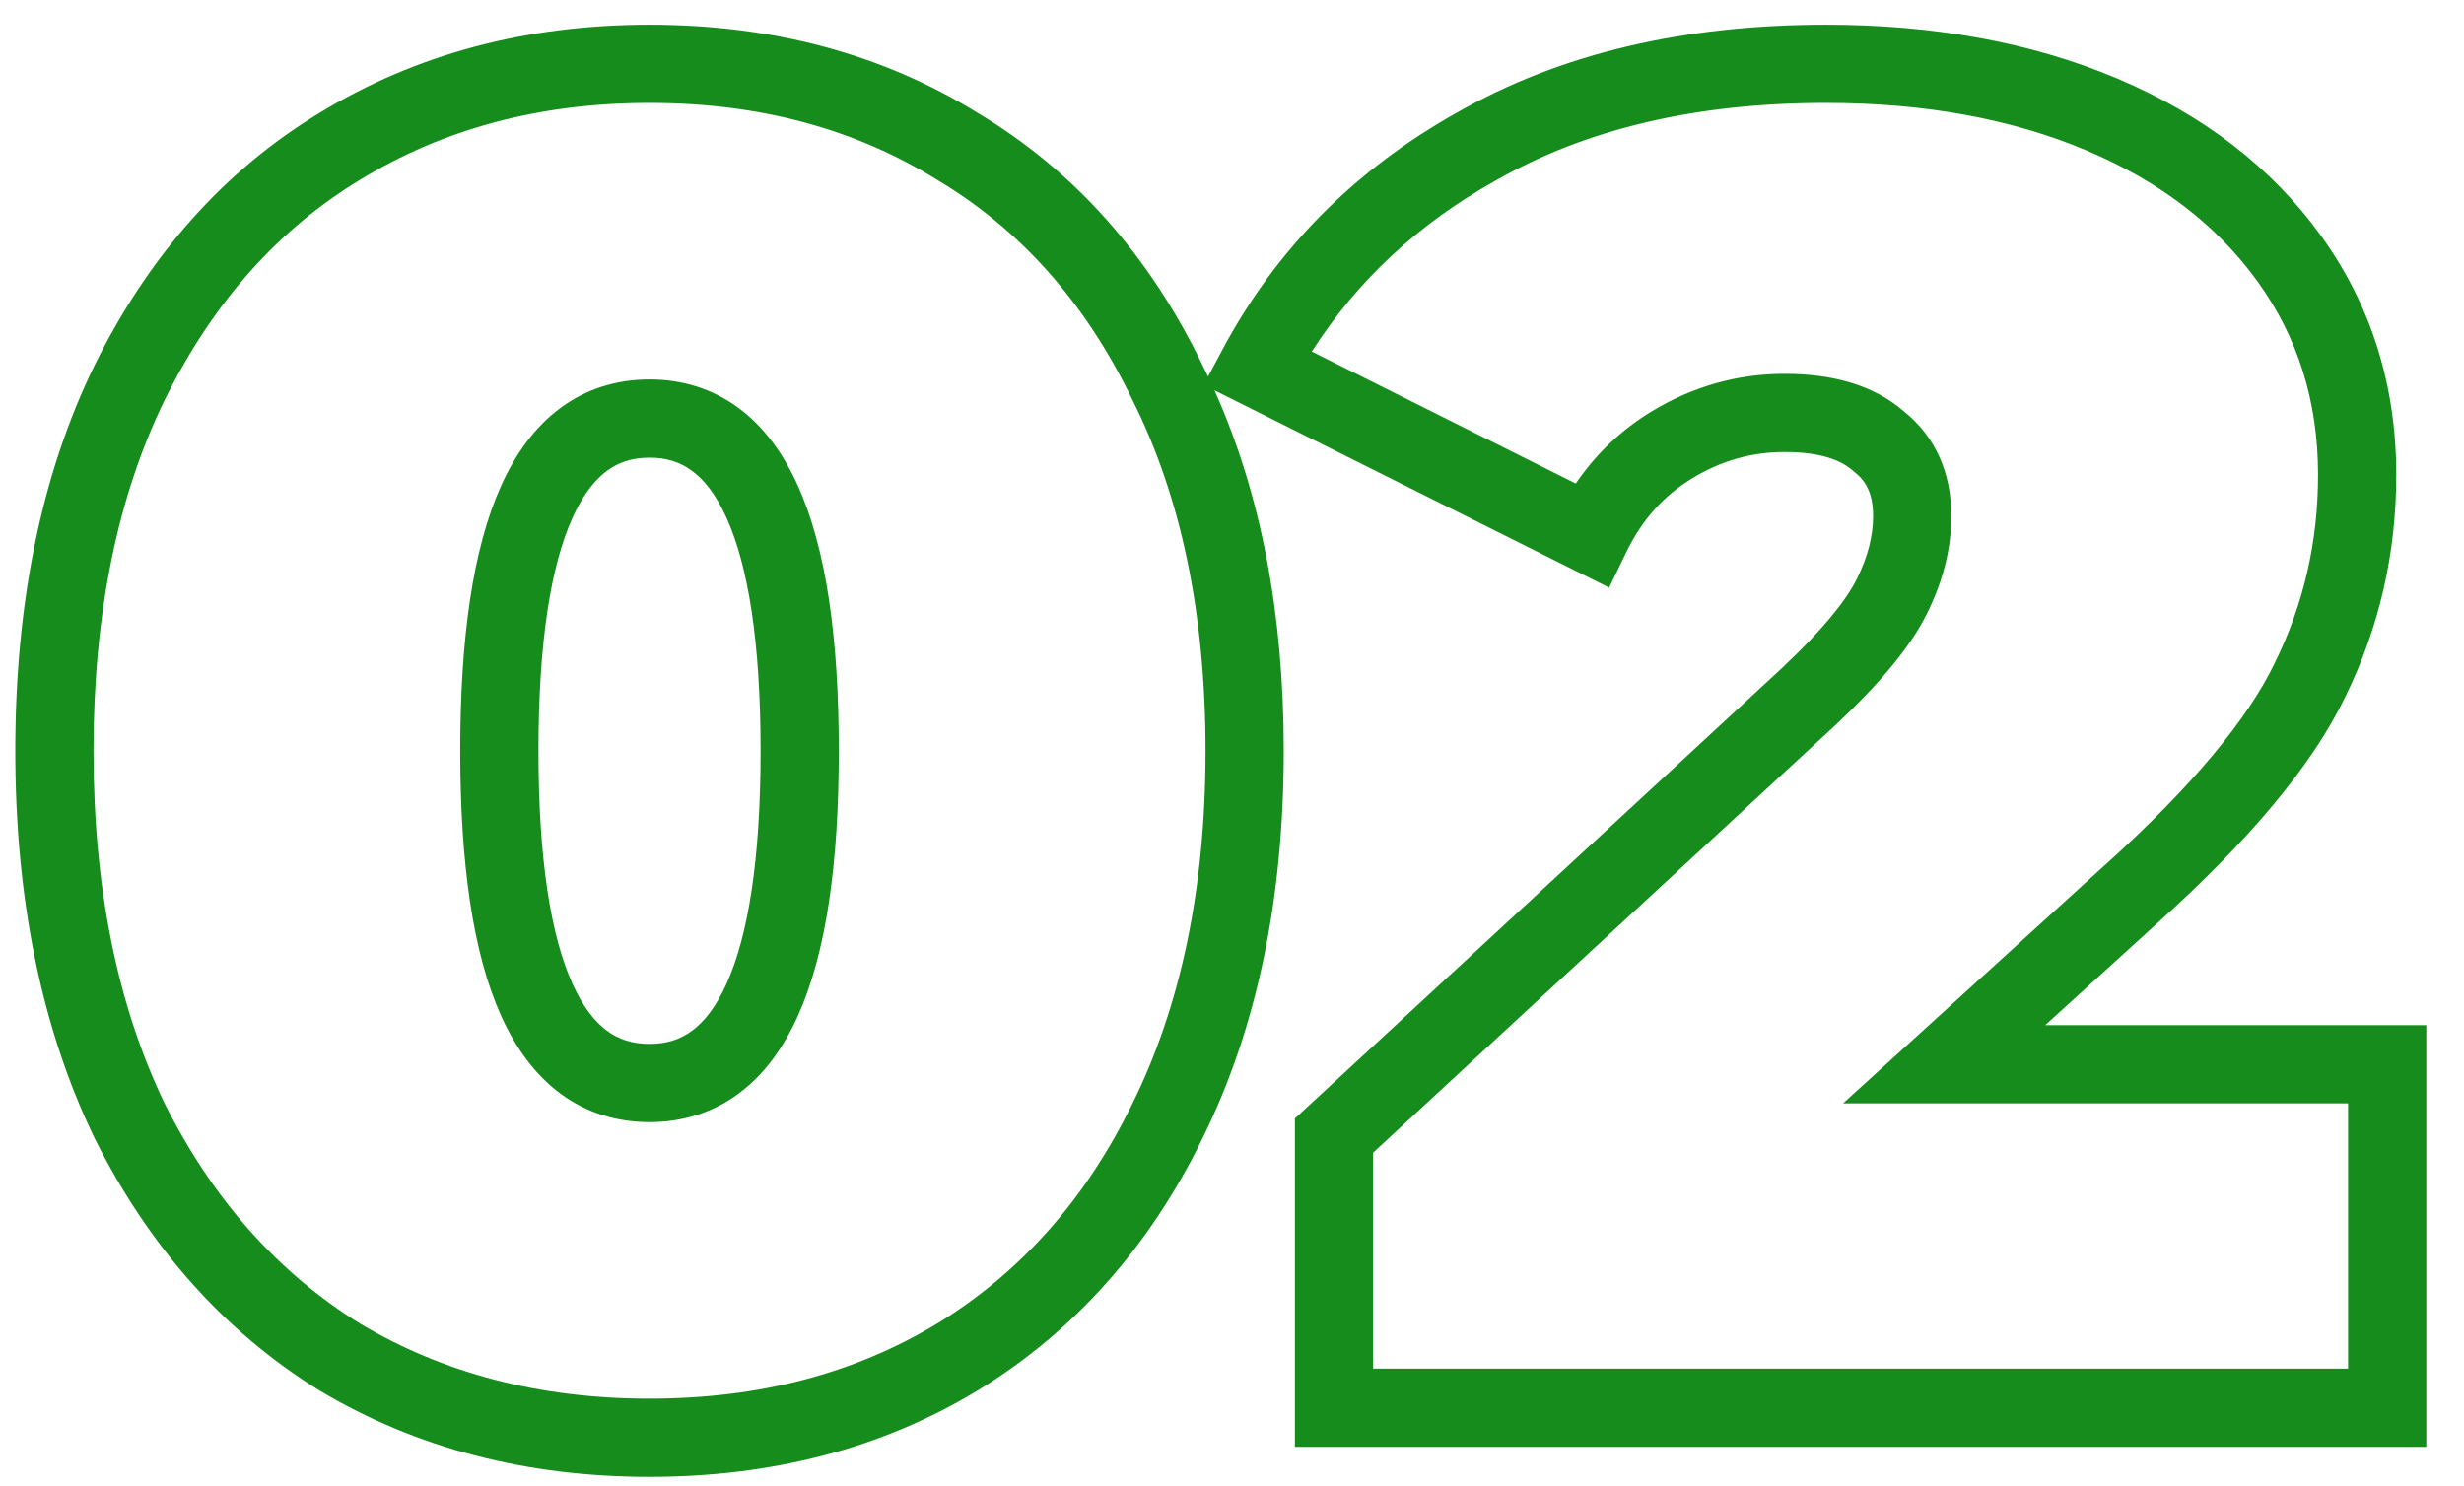 <?xml version="1.0" encoding="UTF-8"?> <svg xmlns="http://www.w3.org/2000/svg" width="63" height="38" viewBox="0 0 63 38" fill="none"> <path fill-rule="evenodd" clip-rule="evenodd" d="M16.607 2.632C13.795 2.632 11.339 3.295 9.208 4.597L9.205 4.599C7.114 5.865 5.446 7.728 4.208 10.233C3.01 12.69 2.391 15.668 2.391 19.2C2.391 22.729 3.009 25.724 4.208 28.215C5.444 30.684 7.112 32.55 9.206 33.849C11.337 35.12 13.794 35.768 16.607 35.768C19.422 35.768 21.862 35.119 23.959 33.849C26.086 32.549 27.753 30.684 28.956 28.217L28.958 28.213C30.188 25.723 30.823 22.729 30.823 19.2C30.823 15.67 30.188 12.694 28.96 10.239L28.957 10.232L28.954 10.226C27.75 7.728 26.085 5.868 23.966 4.602L23.959 4.598L23.952 4.594C21.856 3.295 19.418 2.632 16.607 2.632ZM8.167 2.89C10.643 1.377 13.467 0.632 16.607 0.632C19.744 0.632 22.552 1.375 24.998 2.889C27.482 4.374 29.397 6.543 30.752 9.351C30.798 9.443 30.844 9.536 30.888 9.63L31.258 8.937C32.631 6.363 34.642 4.339 37.264 2.873C39.91 1.363 43.064 0.632 46.684 0.632C49.448 0.632 51.936 1.081 54.129 2.006C56.324 2.933 58.079 4.272 59.352 6.04C60.633 7.819 61.268 9.866 61.268 12.144C61.268 14.148 60.835 16.041 59.968 17.812C59.117 19.584 57.486 21.51 55.179 23.589C55.179 23.59 55.178 23.59 55.178 23.591L52.293 26.216H62.036V37H33.108V28.603L45.568 17.079C45.569 17.078 45.569 17.077 45.57 17.076C46.598 16.11 47.198 15.36 47.47 14.817C47.764 14.228 47.892 13.692 47.892 13.2C47.892 12.627 47.71 12.3 47.414 12.069L47.39 12.05L47.367 12.03C47.073 11.771 46.55 11.56 45.628 11.56C44.792 11.56 44.011 11.779 43.267 12.231C42.545 12.669 41.985 13.288 41.584 14.115L41.143 15.027L31.051 9.981C32.243 12.634 32.823 15.716 32.823 19.2C32.823 22.966 32.145 26.275 30.752 29.097C29.396 31.877 27.479 34.042 25 35.557L24.997 35.559C22.55 37.041 19.743 37.768 16.607 37.768C13.47 37.768 10.649 37.041 8.174 35.562L8.167 35.558L8.16 35.554C5.715 34.039 3.803 31.876 2.416 29.103L2.413 29.096L2.41 29.09C1.051 26.27 0.391 22.963 0.391 19.2C0.391 15.437 1.051 12.144 2.412 9.353L2.414 9.349C3.8 6.543 5.714 4.375 8.167 2.89ZM46.684 2.632C43.331 2.632 40.534 3.308 38.252 4.612L38.244 4.617C36.256 5.727 34.694 7.183 33.541 8.99L40.29 12.365C40.8 11.614 41.447 10.996 42.229 10.521C43.278 9.884 44.417 9.56 45.628 9.56C46.807 9.56 47.874 9.824 48.666 10.509C49.505 11.174 49.892 12.119 49.892 13.2C49.892 14.052 49.668 14.892 49.259 15.711C48.827 16.575 48.019 17.52 46.937 18.537L46.931 18.542L35.108 29.477V35H60.036V28.216H47.124L53.835 22.108L53.839 22.105C56.074 20.09 57.482 18.37 58.167 16.943L58.17 16.936C58.902 15.444 59.268 13.851 59.268 12.144C59.268 10.261 58.751 8.628 57.729 7.208C56.697 5.776 55.252 4.651 53.352 3.849C51.448 3.046 49.232 2.632 46.684 2.632ZM14.333 10.43C14.998 9.94 15.77 9.704 16.607 9.704C17.444 9.704 18.215 9.94 18.88 10.43C19.534 10.912 20.028 11.598 20.398 12.416C21.127 14.028 21.447 16.324 21.447 19.2C21.447 22.076 21.127 24.372 20.398 25.984C20.028 26.802 19.534 27.488 18.88 27.97C18.215 28.46 17.444 28.696 16.607 28.696C15.77 28.696 14.998 28.46 14.333 27.97C13.68 27.488 13.185 26.802 12.815 25.984C12.087 24.372 11.767 22.076 11.767 19.2C11.767 16.324 12.087 14.028 12.815 12.416C13.185 11.598 13.68 10.912 14.333 10.43ZM14.638 13.24C14.086 14.46 13.767 16.412 13.767 19.2C13.767 21.988 14.086 23.94 14.638 25.16C14.908 25.758 15.213 26.134 15.52 26.36C15.815 26.578 16.164 26.696 16.607 26.696C17.05 26.696 17.398 26.578 17.693 26.36C18 26.134 18.305 25.758 18.575 25.16C19.127 23.94 19.447 21.988 19.447 19.2C19.447 16.412 19.127 14.46 18.575 13.24C18.305 12.642 18 12.266 17.693 12.04C17.398 11.822 17.05 11.704 16.607 11.704C16.164 11.704 15.815 11.822 15.52 12.04C15.213 12.266 14.908 12.642 14.638 13.24Z" fill="#158C1B"></path> </svg> 